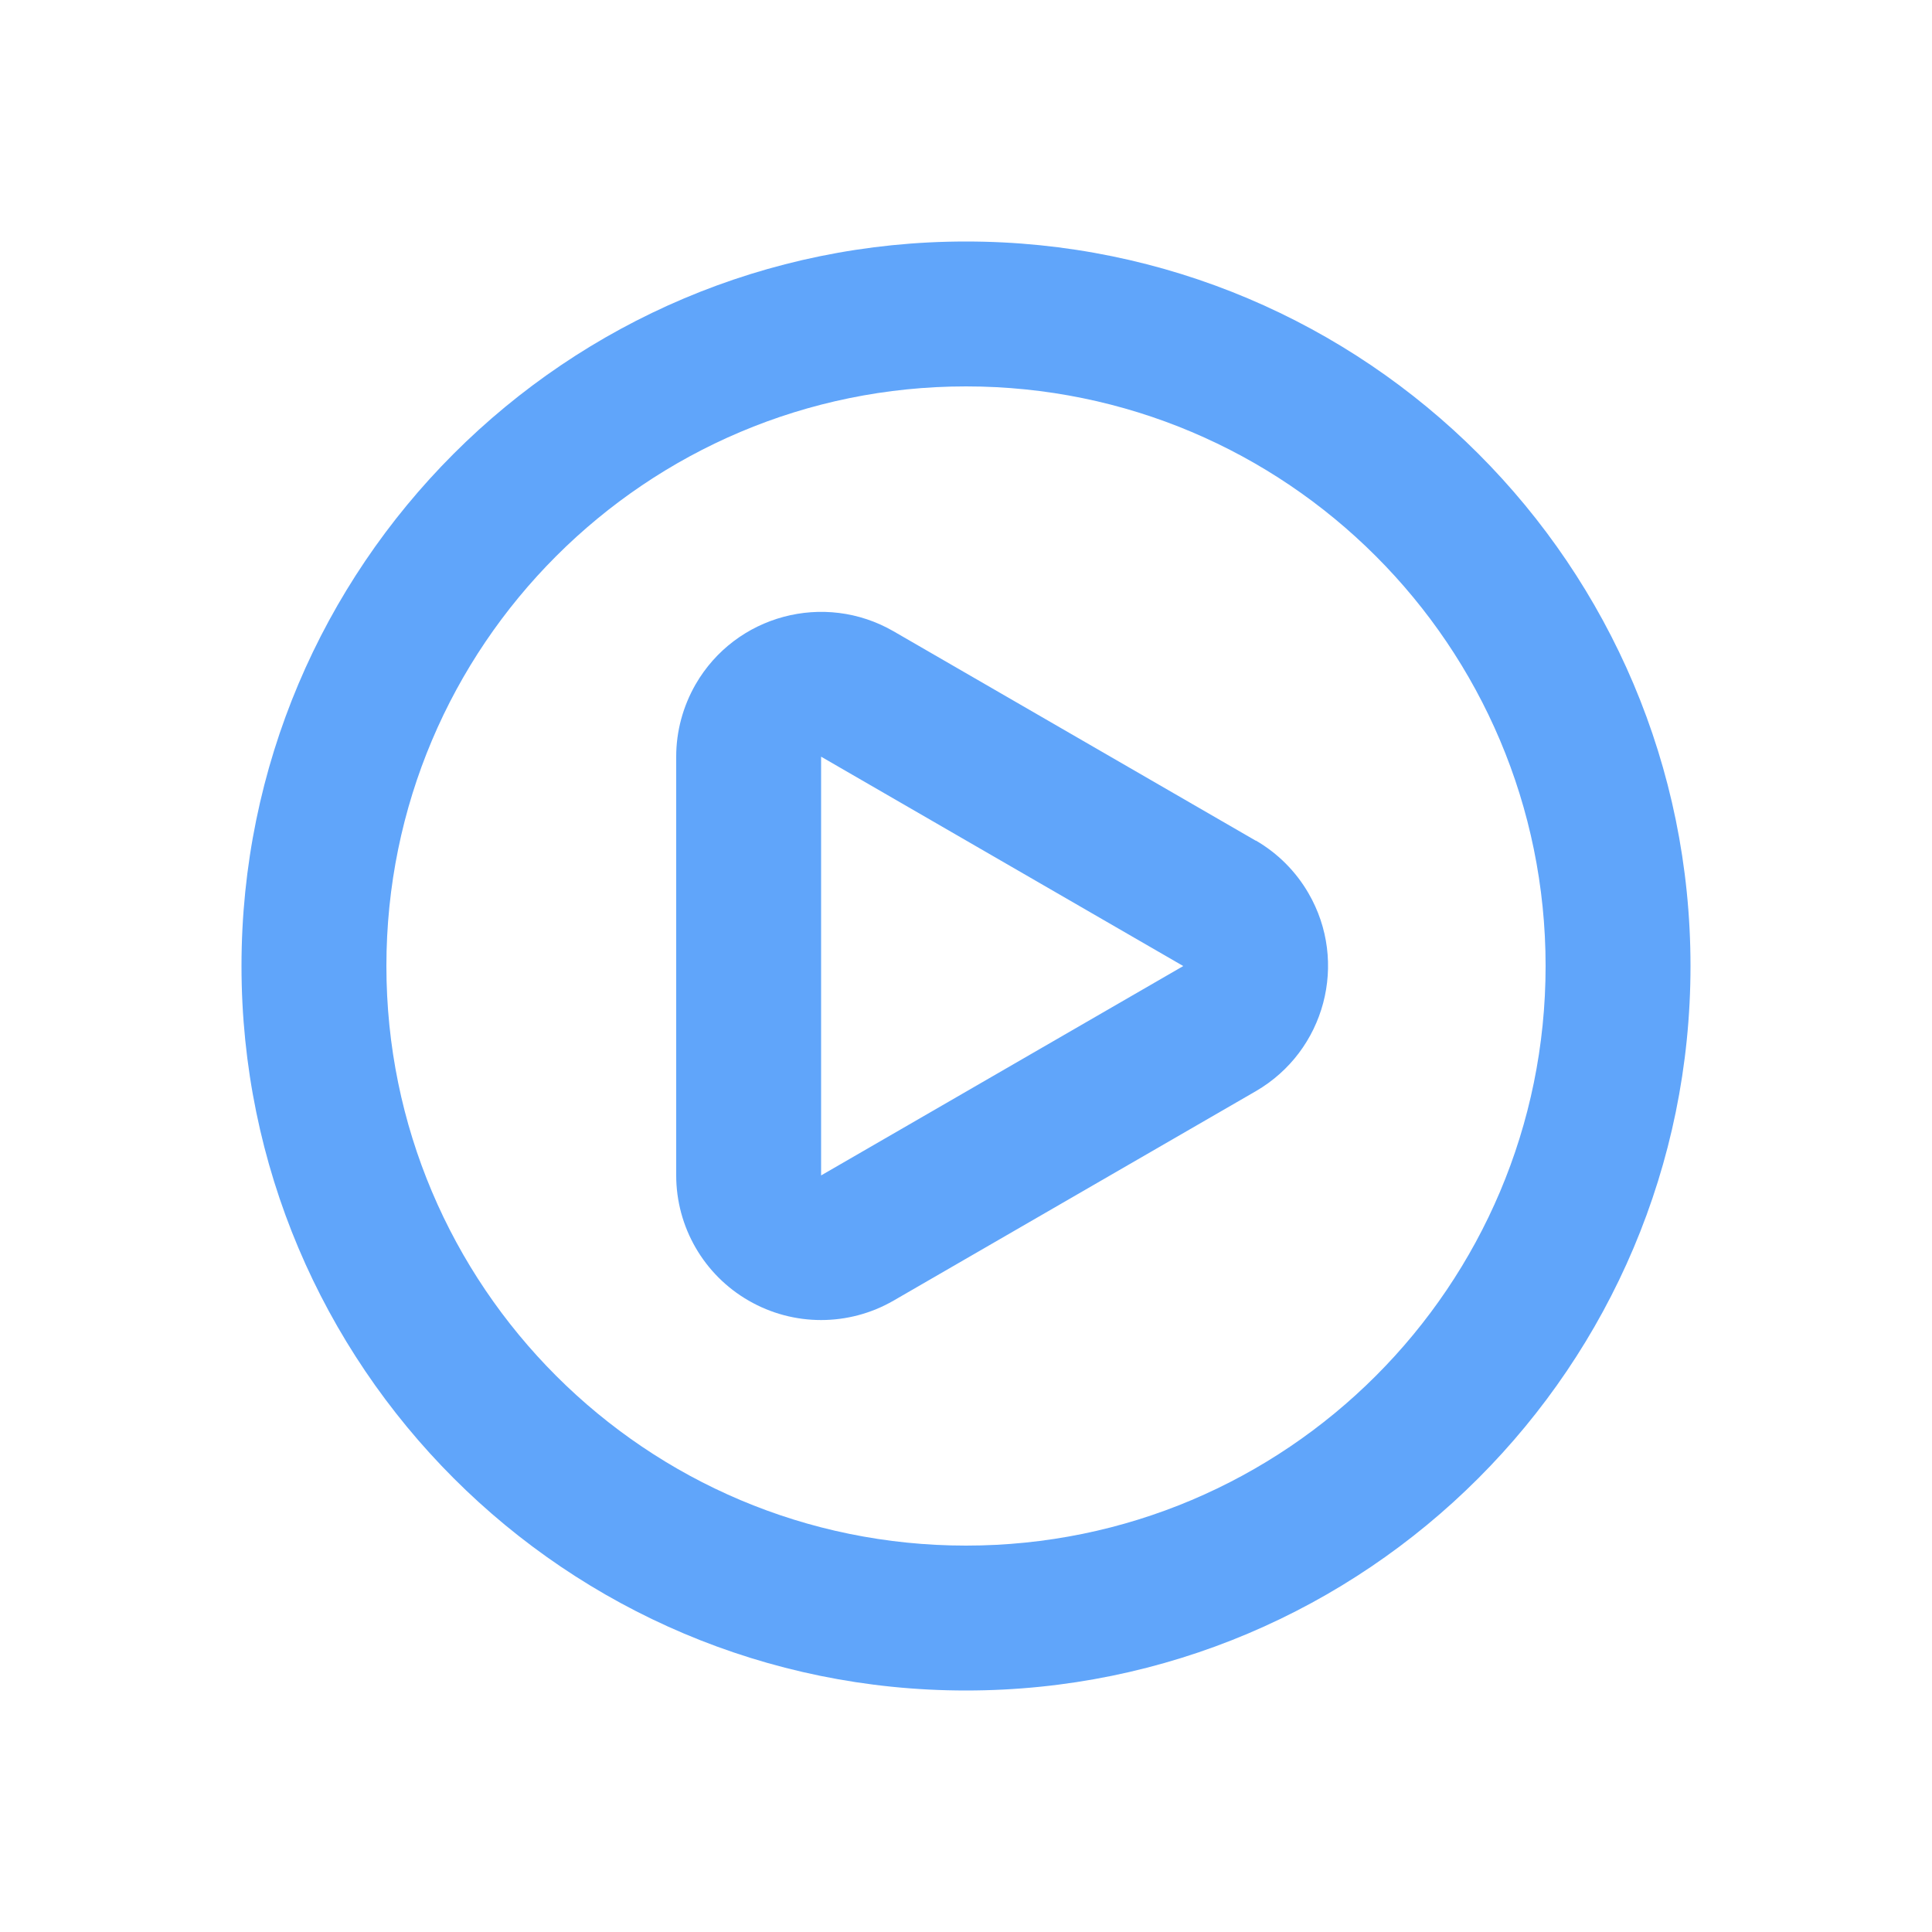 <?xml version="1.0" encoding="UTF-8"?>
<svg id="Layer_1" xmlns="http://www.w3.org/2000/svg" viewBox="0 0 200 200">
  <defs>
    <style>
      .cls-1 {
        fill: #60a5fa;
      }
    </style>
  </defs>
  <path class="cls-1" d="M130,87.03l-37.5-21.68c-7.17-4.14-16.35-1.68-20.49,5.49-1.31,2.28-2.01,4.86-2.01,7.48v43.35c0,5.35,2.86,10.3,7.5,12.97,4.64,2.68,10.36,2.68,15,0l37.5-21.68c7.17-4.16,9.61-13.34,5.45-20.5-1.31-2.26-3.19-4.14-5.45-5.45M122.5,100l-37.5,21.68v-43.35l37.5,21.68ZM100,25c-41.42,0-75,33.58-75,75s33.58,75,75,75,75-33.58,75-75S141.42,25,100,25M100,160c-33.14,0-60-26.86-60-60s26.86-60,60-60,60,26.86,60,60-26.86,60-60,60"/>
</svg>